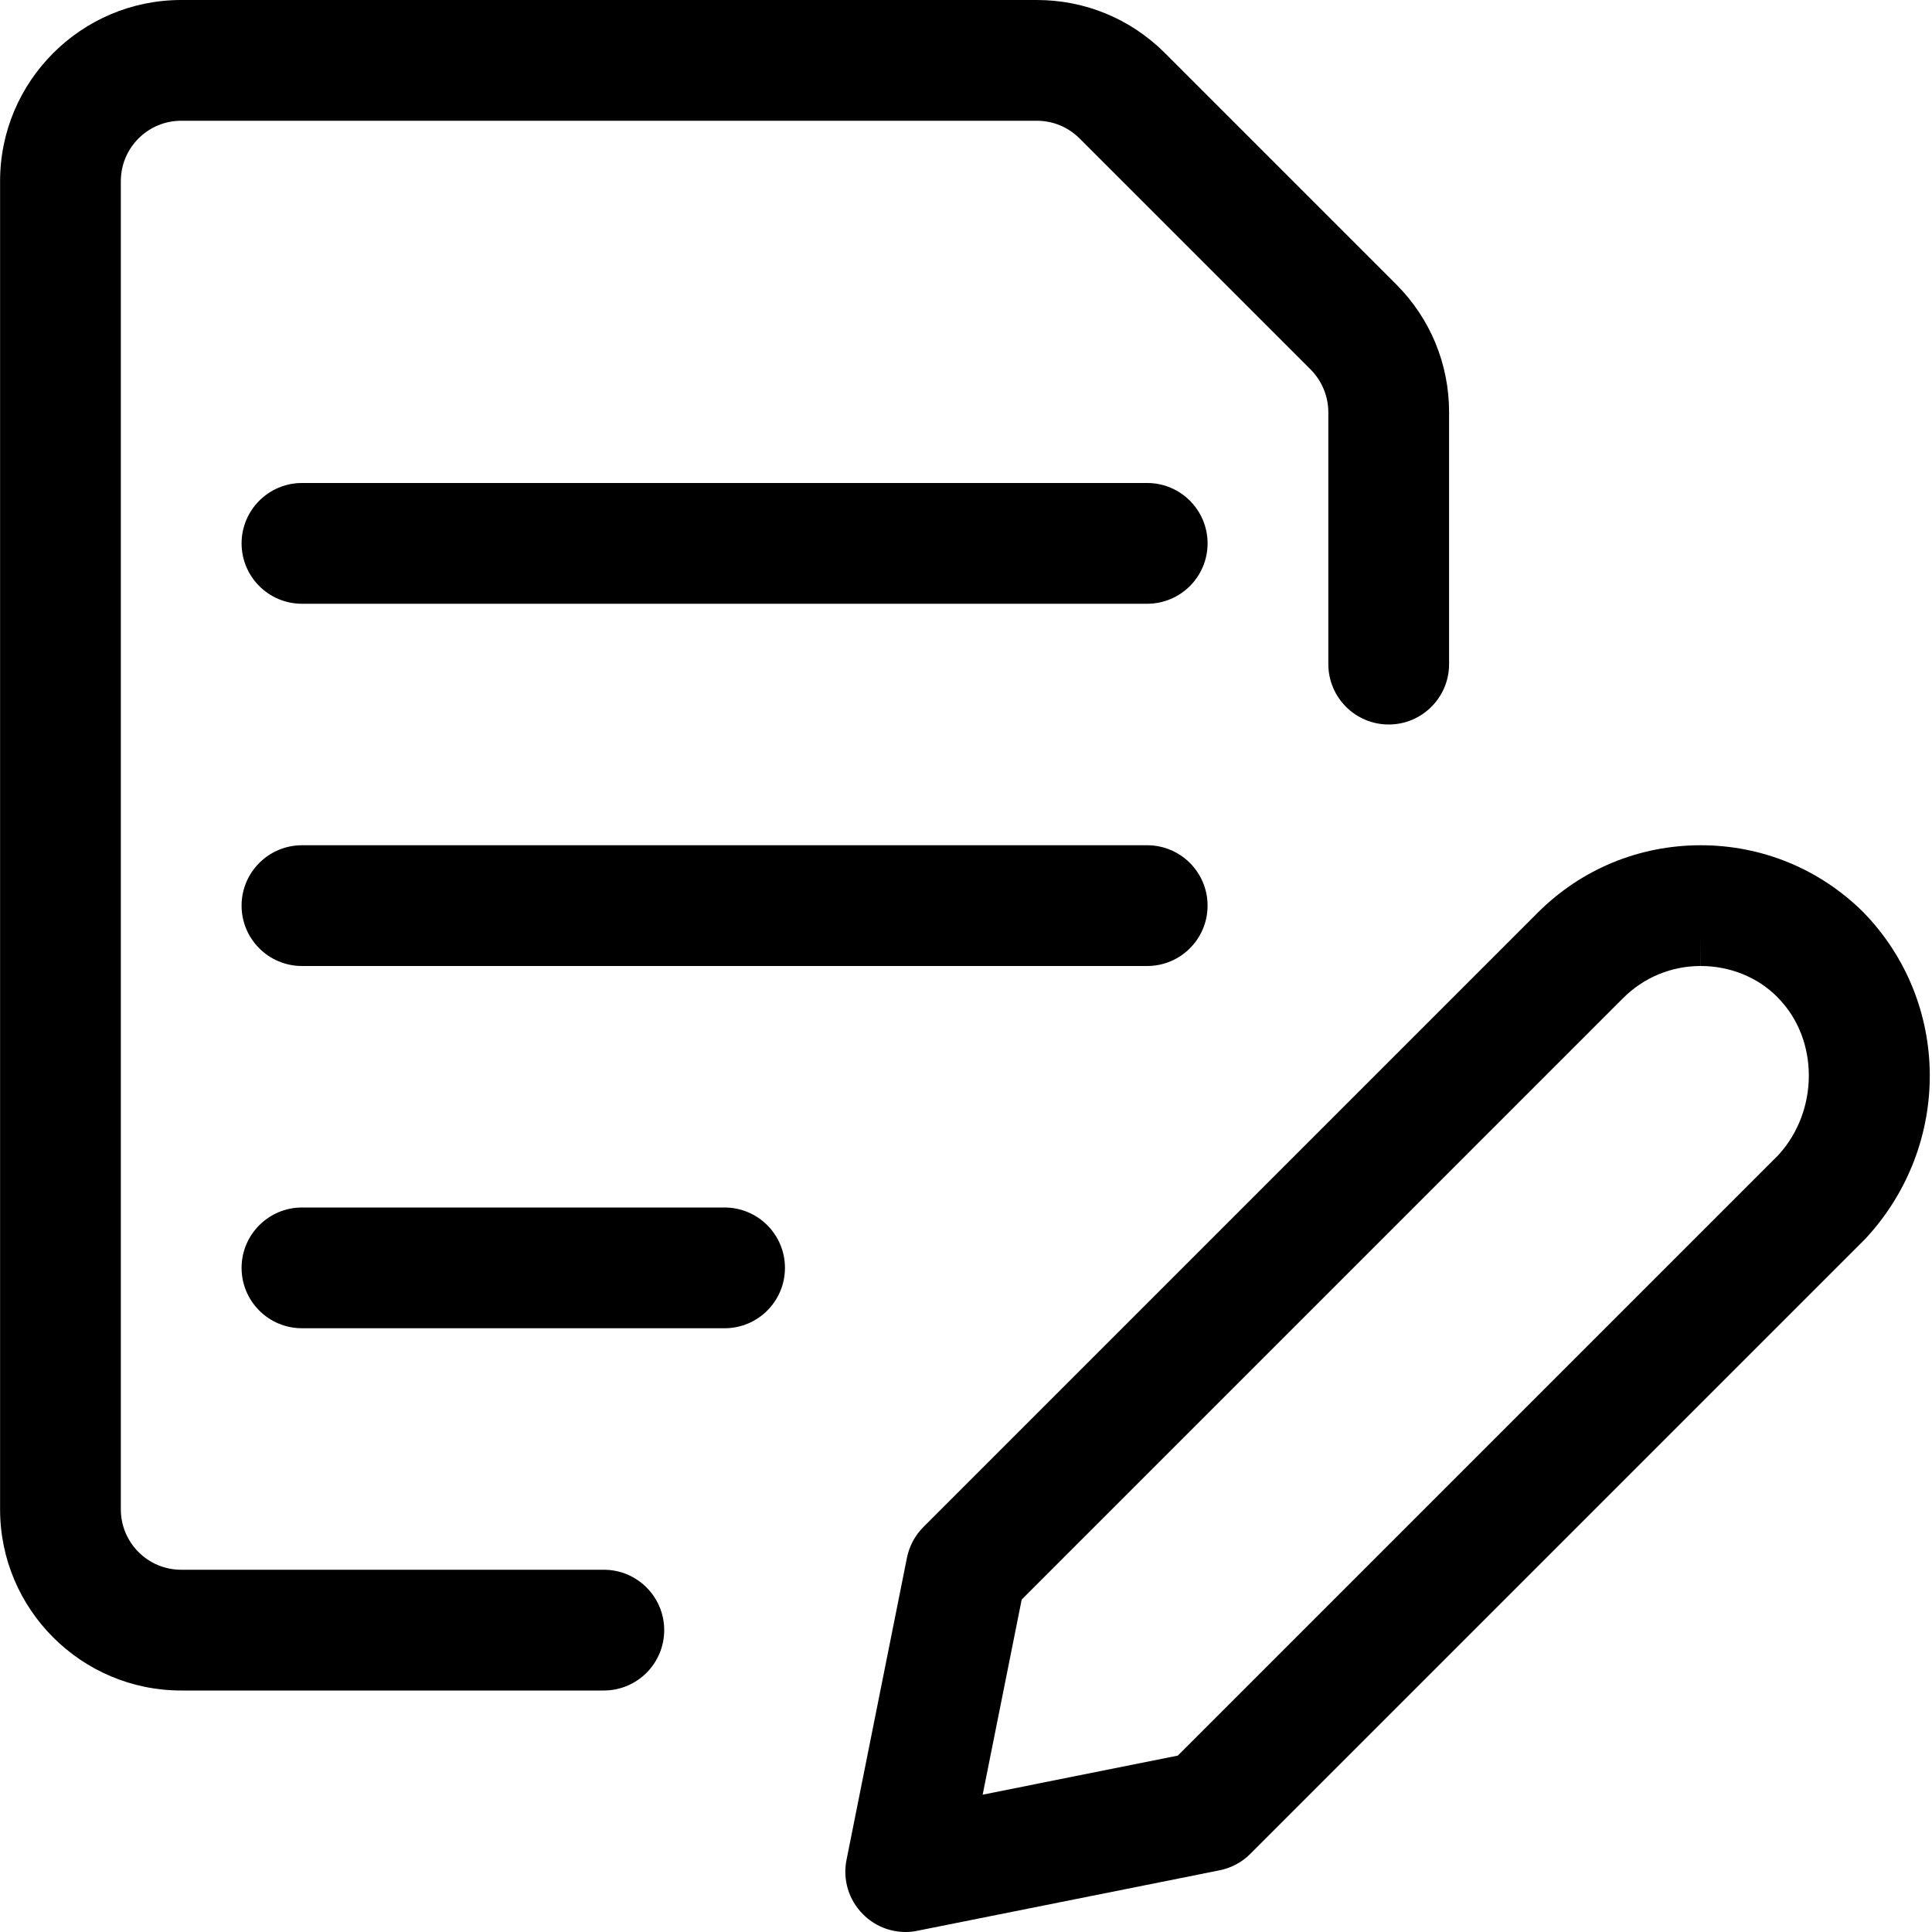 <?xml version="1.0" encoding="UTF-8"?> <svg xmlns="http://www.w3.org/2000/svg" xmlns:xlink="http://www.w3.org/1999/xlink" version="1.1" id="Layer_1" x="0px" y="0px" viewBox="0 0 24 24" style="enable-background:new 0 0 24 24;" xml:space="preserve"> <title>common-file-text-edit</title> <g> <path d="M11.251,24c-0.2,0-0.389-0.078-0.53-0.22c-0.178-0.177-0.255-0.431-0.205-0.677l0.75-3.75 c0.029-0.146,0.1-0.279,0.205-0.384l7.63-7.63c0.54-0.541,1.26-0.839,2.026-0.839c0.763,0,1.48,0.296,2.02,0.832 c1.09,1.119,1.099,2.89,0.036,4.045c-0.003,0.004-0.018,0.019-0.021,0.022l-7.63,7.63c-0.104,0.105-0.238,0.176-0.384,0.205 l-3.749,0.75C11.349,23.995,11.3,24,11.251,24z M12.207,22.294l2.424-0.485l7.463-7.463c0.499-0.548,0.504-1.426-0.001-1.945 c-0.003-0.003-0.018-0.018-0.021-0.022C21.832,12.14,21.491,12,21.127,12l-0.001-0.375l0,0.375c-0.364,0-0.707,0.142-0.964,0.4 l-7.47,7.47L12.207,22.294z"></path> <path d="M3.751,7.5c-0.414,0-0.75-0.336-0.75-0.75S3.338,6,3.751,6h10.5c0.414,0,0.75,0.336,0.75,0.75s-0.336,0.75-0.75,0.75H3.751 z"></path> <path d="M3.751,12c-0.414,0-0.75-0.336-0.75-0.75s0.336-0.75,0.75-0.75h10.5c0.414,0,0.75,0.336,0.75,0.75S14.665,12,14.251,12 H3.751z"></path> <path d="M3.751,16.5c-0.414,0-0.75-0.336-0.75-0.75S3.338,15,3.751,15h5.25c0.414,0,0.75,0.336,0.75,0.75s-0.336,0.75-0.75,0.75 H3.751z"></path> <path d="M2.251,21c-1.241,0-2.25-1.009-2.25-2.25V2.25C0.001,1.009,1.011,0,2.251,0H12.88c0.601,0,1.165,0.234,1.59,0.658 l2.872,2.872c0.425,0.425,0.659,0.99,0.659,1.59V8.25c0,0.414-0.336,0.75-0.75,0.75s-0.75-0.336-0.75-0.75V5.121 c0-0.197-0.08-0.39-0.219-0.53L13.41,1.719C13.268,1.578,13.08,1.5,12.88,1.5H2.251c-0.414,0-0.75,0.336-0.75,0.75v16.5 c0,0.414,0.336,0.75,0.75,0.75h5.25c0.414,0,0.75,0.336,0.75,0.75S7.915,21,7.501,21H2.251z"></path> </g> </svg> 